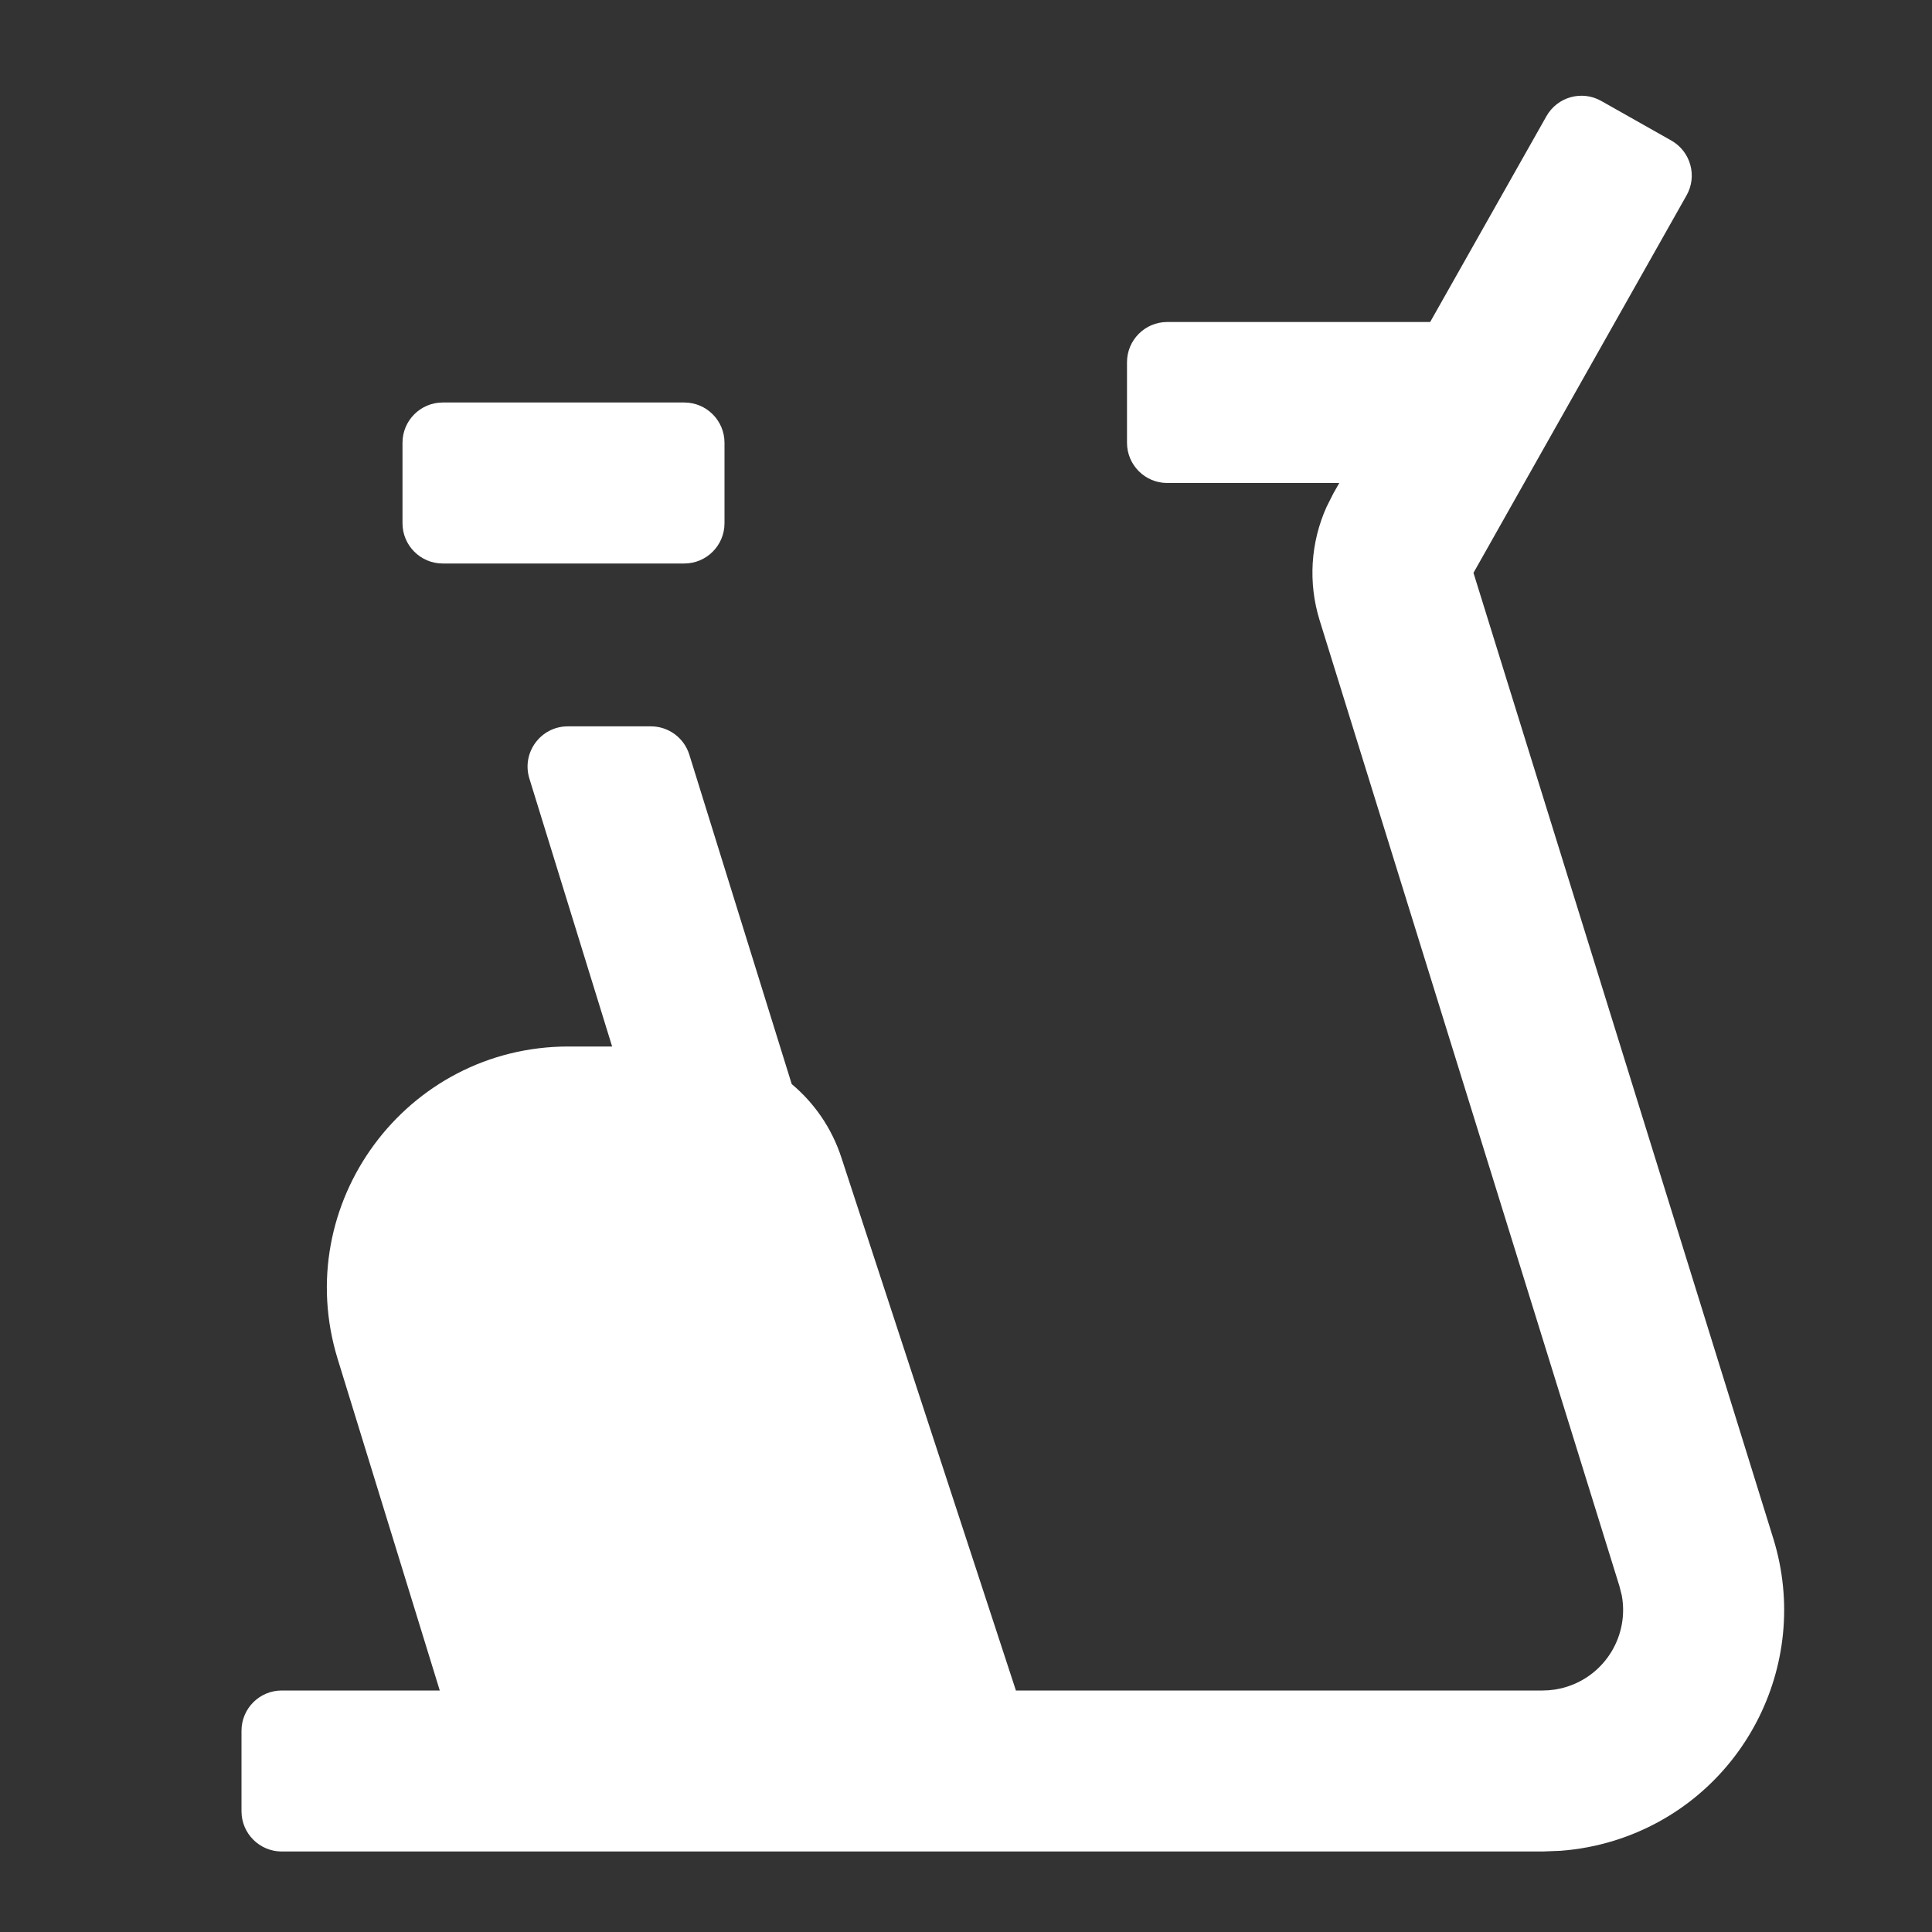 <svg width="24" height="24" viewBox="0 0 24 24" fill="none" xmlns="http://www.w3.org/2000/svg">
<rect x="0" y="0" width="24" height="24" fill="#333333" stroke="none"/>
<path fill-rule="evenodd" clip-rule="evenodd" d="M19.21 1.444C19.346 1.203 19.651 1.118 19.891 1.254L20.762 1.746C21.002 1.882 21.087 2.187 20.951 2.427L18.304 7.116L22.028 19.11C22.519 20.693 21.634 22.374 20.052 22.865C19.836 22.932 19.613 22.974 19.388 22.991L19.162 23H3.5C3.224 23 3 22.776 3 22.5V21.5C3 21.224 3.224 21 3.5 21H5.463L4.195 16.883C3.601 14.953 5.044 13 7.062 13H7.604L6.576 9.671C6.477 9.349 6.717 9.023 7.054 9.023H8.086C8.305 9.023 8.498 9.166 8.563 9.375L9.835 13.467C10.115 13.701 10.332 14.013 10.451 14.377L12.62 21H19.162C19.263 21 19.363 20.985 19.459 20.955C19.949 20.803 20.238 20.309 20.146 19.817L20.117 19.703L16.394 7.709C16.248 7.241 16.28 6.738 16.48 6.295L16.562 6.132L16.637 6H14.5C14.224 6 14 5.776 14 5.5V4.5C14 4.224 14.224 4 14.5 4H17.766L19.21 1.444ZM5 5.5C5 5.224 5.224 5 5.5 5H8.5C8.776 5 9 5.224 9 5.5V6.5C9 6.776 8.776 7 8.5 7H5.5C5.224 7 5 6.776 5 6.5V5.5Z" fill="white"/>
</svg>
